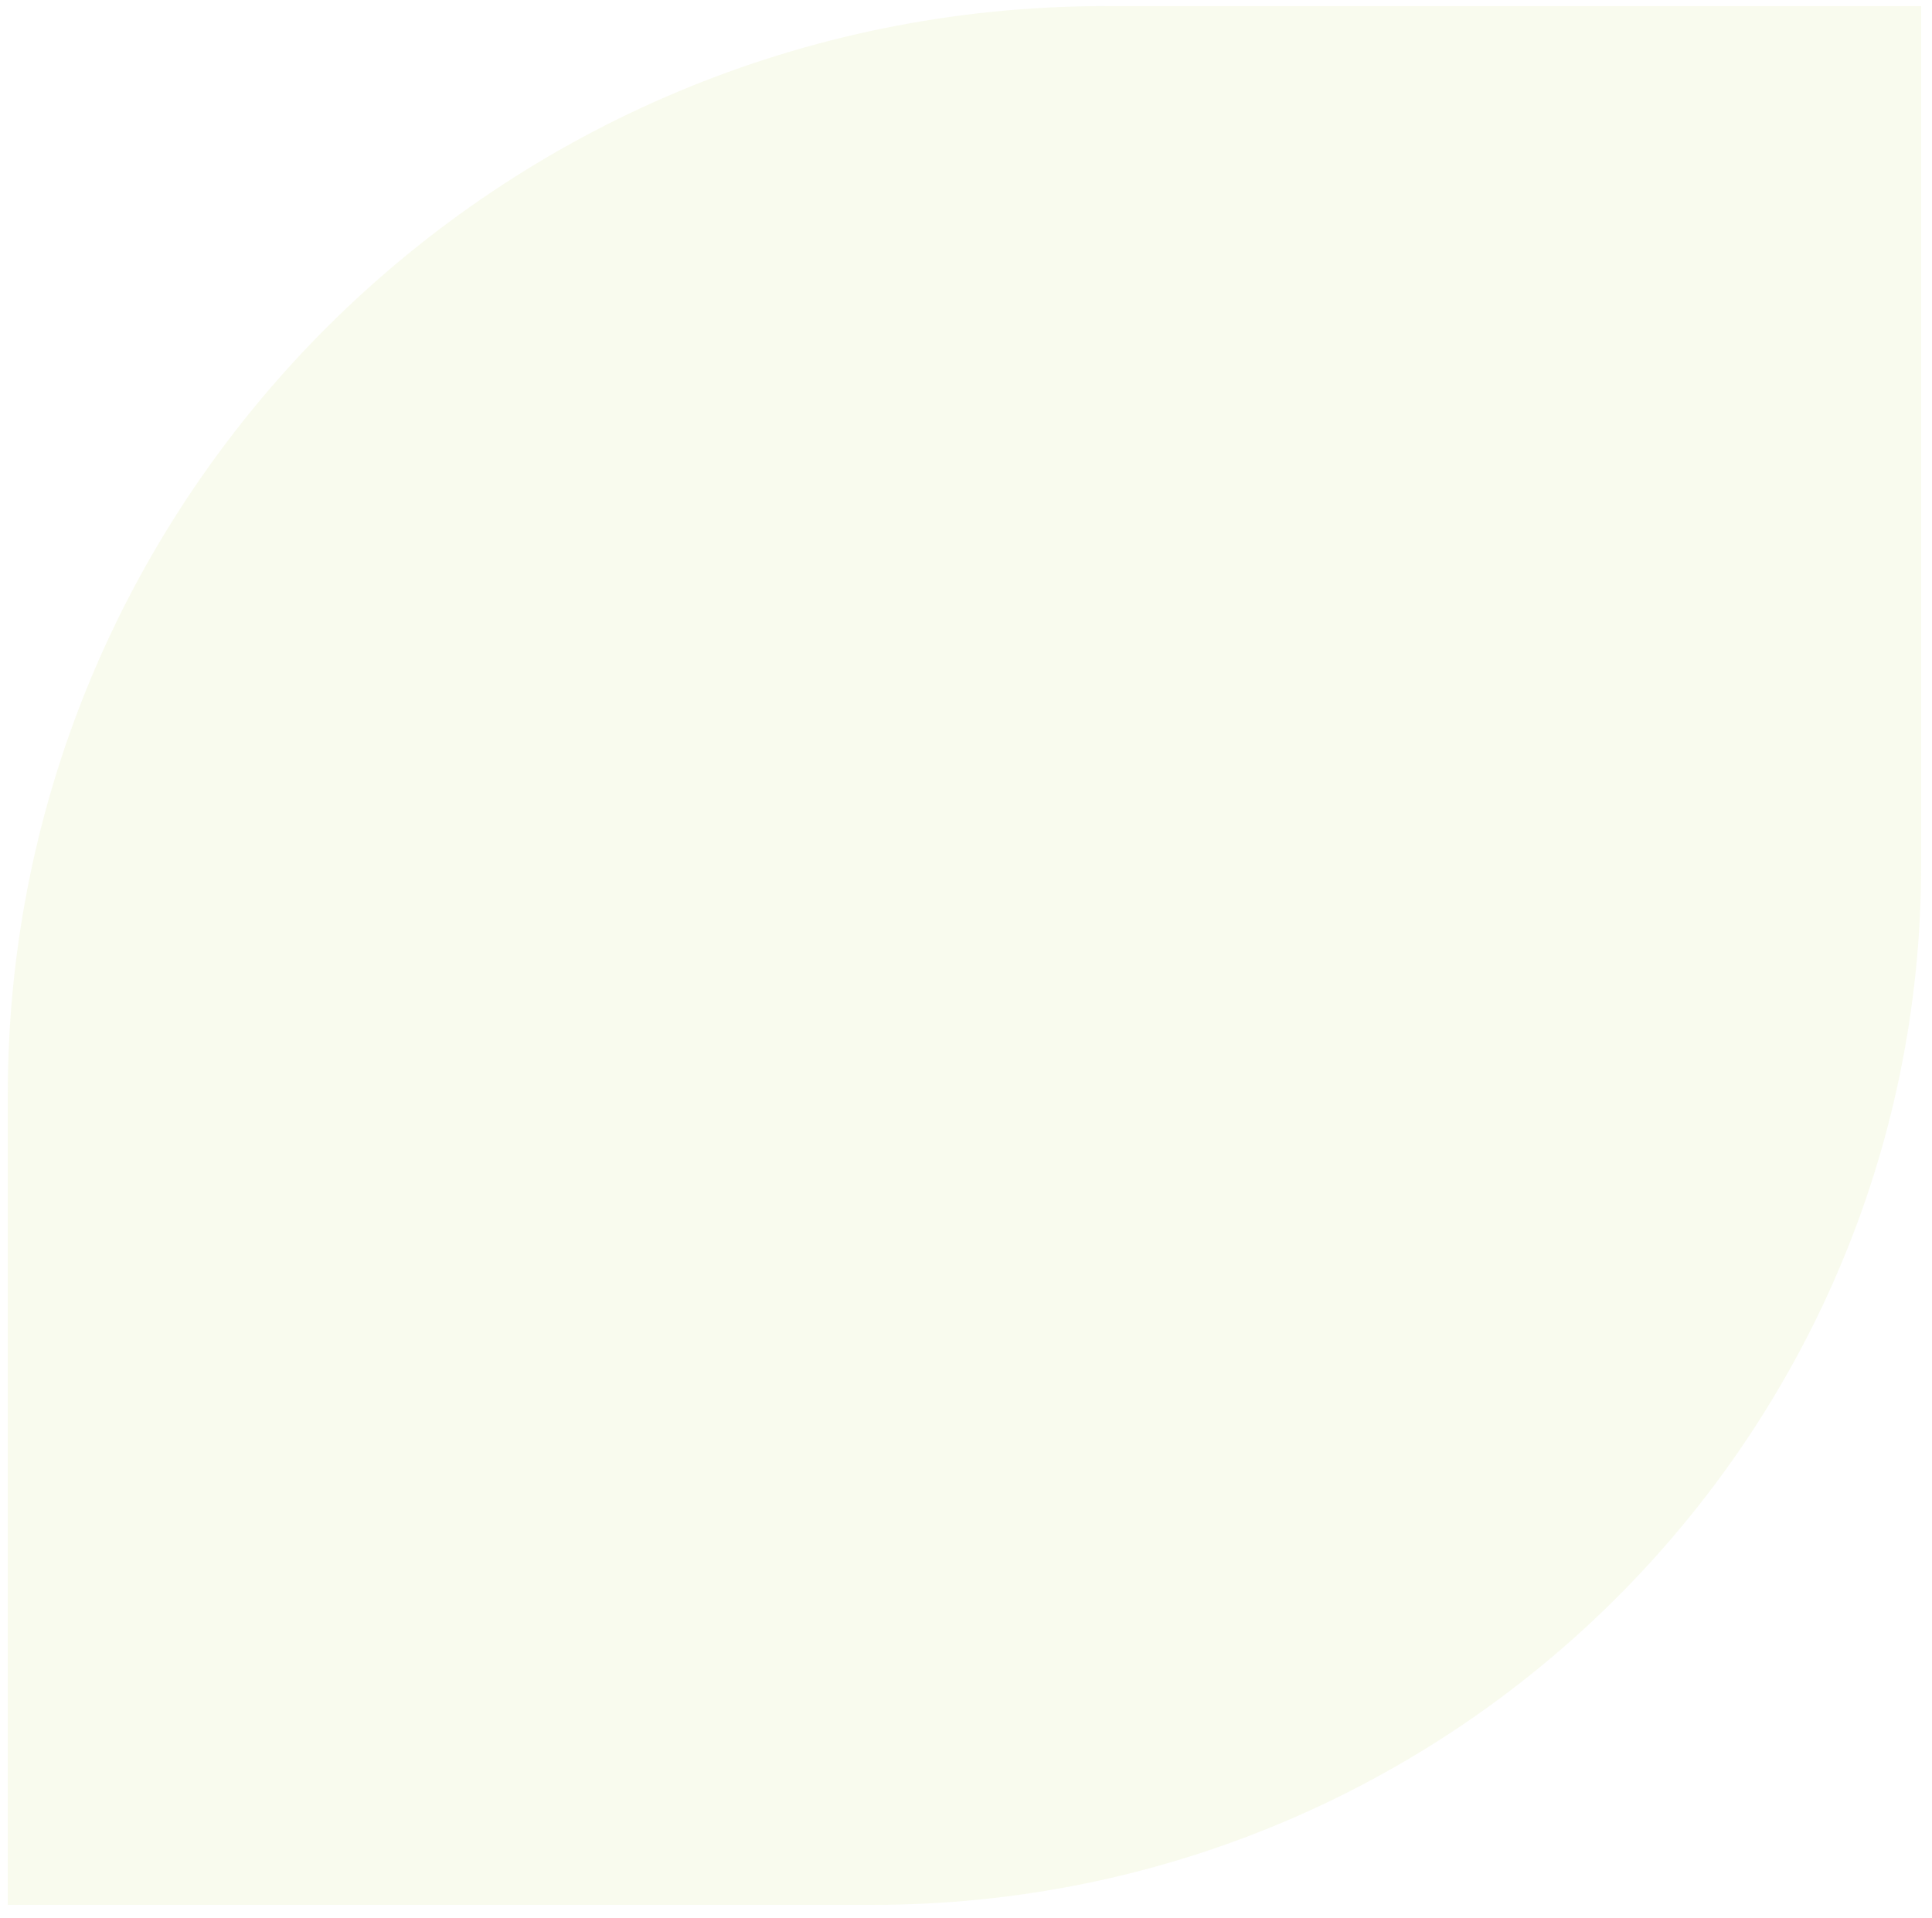 <svg width="138" height="137" viewBox="0 0 138 137" fill="none" xmlns="http://www.w3.org/2000/svg">
<path opacity="0.1" d="M137.227 61.769L137.227 0.436L78.942 0.436C35.64 0.436 0.552 35.256 0.552 78.228L0.552 136.067L62.357 136.067C103.703 136.067 137.227 102.8 137.227 61.769Z" fill="#C1D952"/>
</svg>
